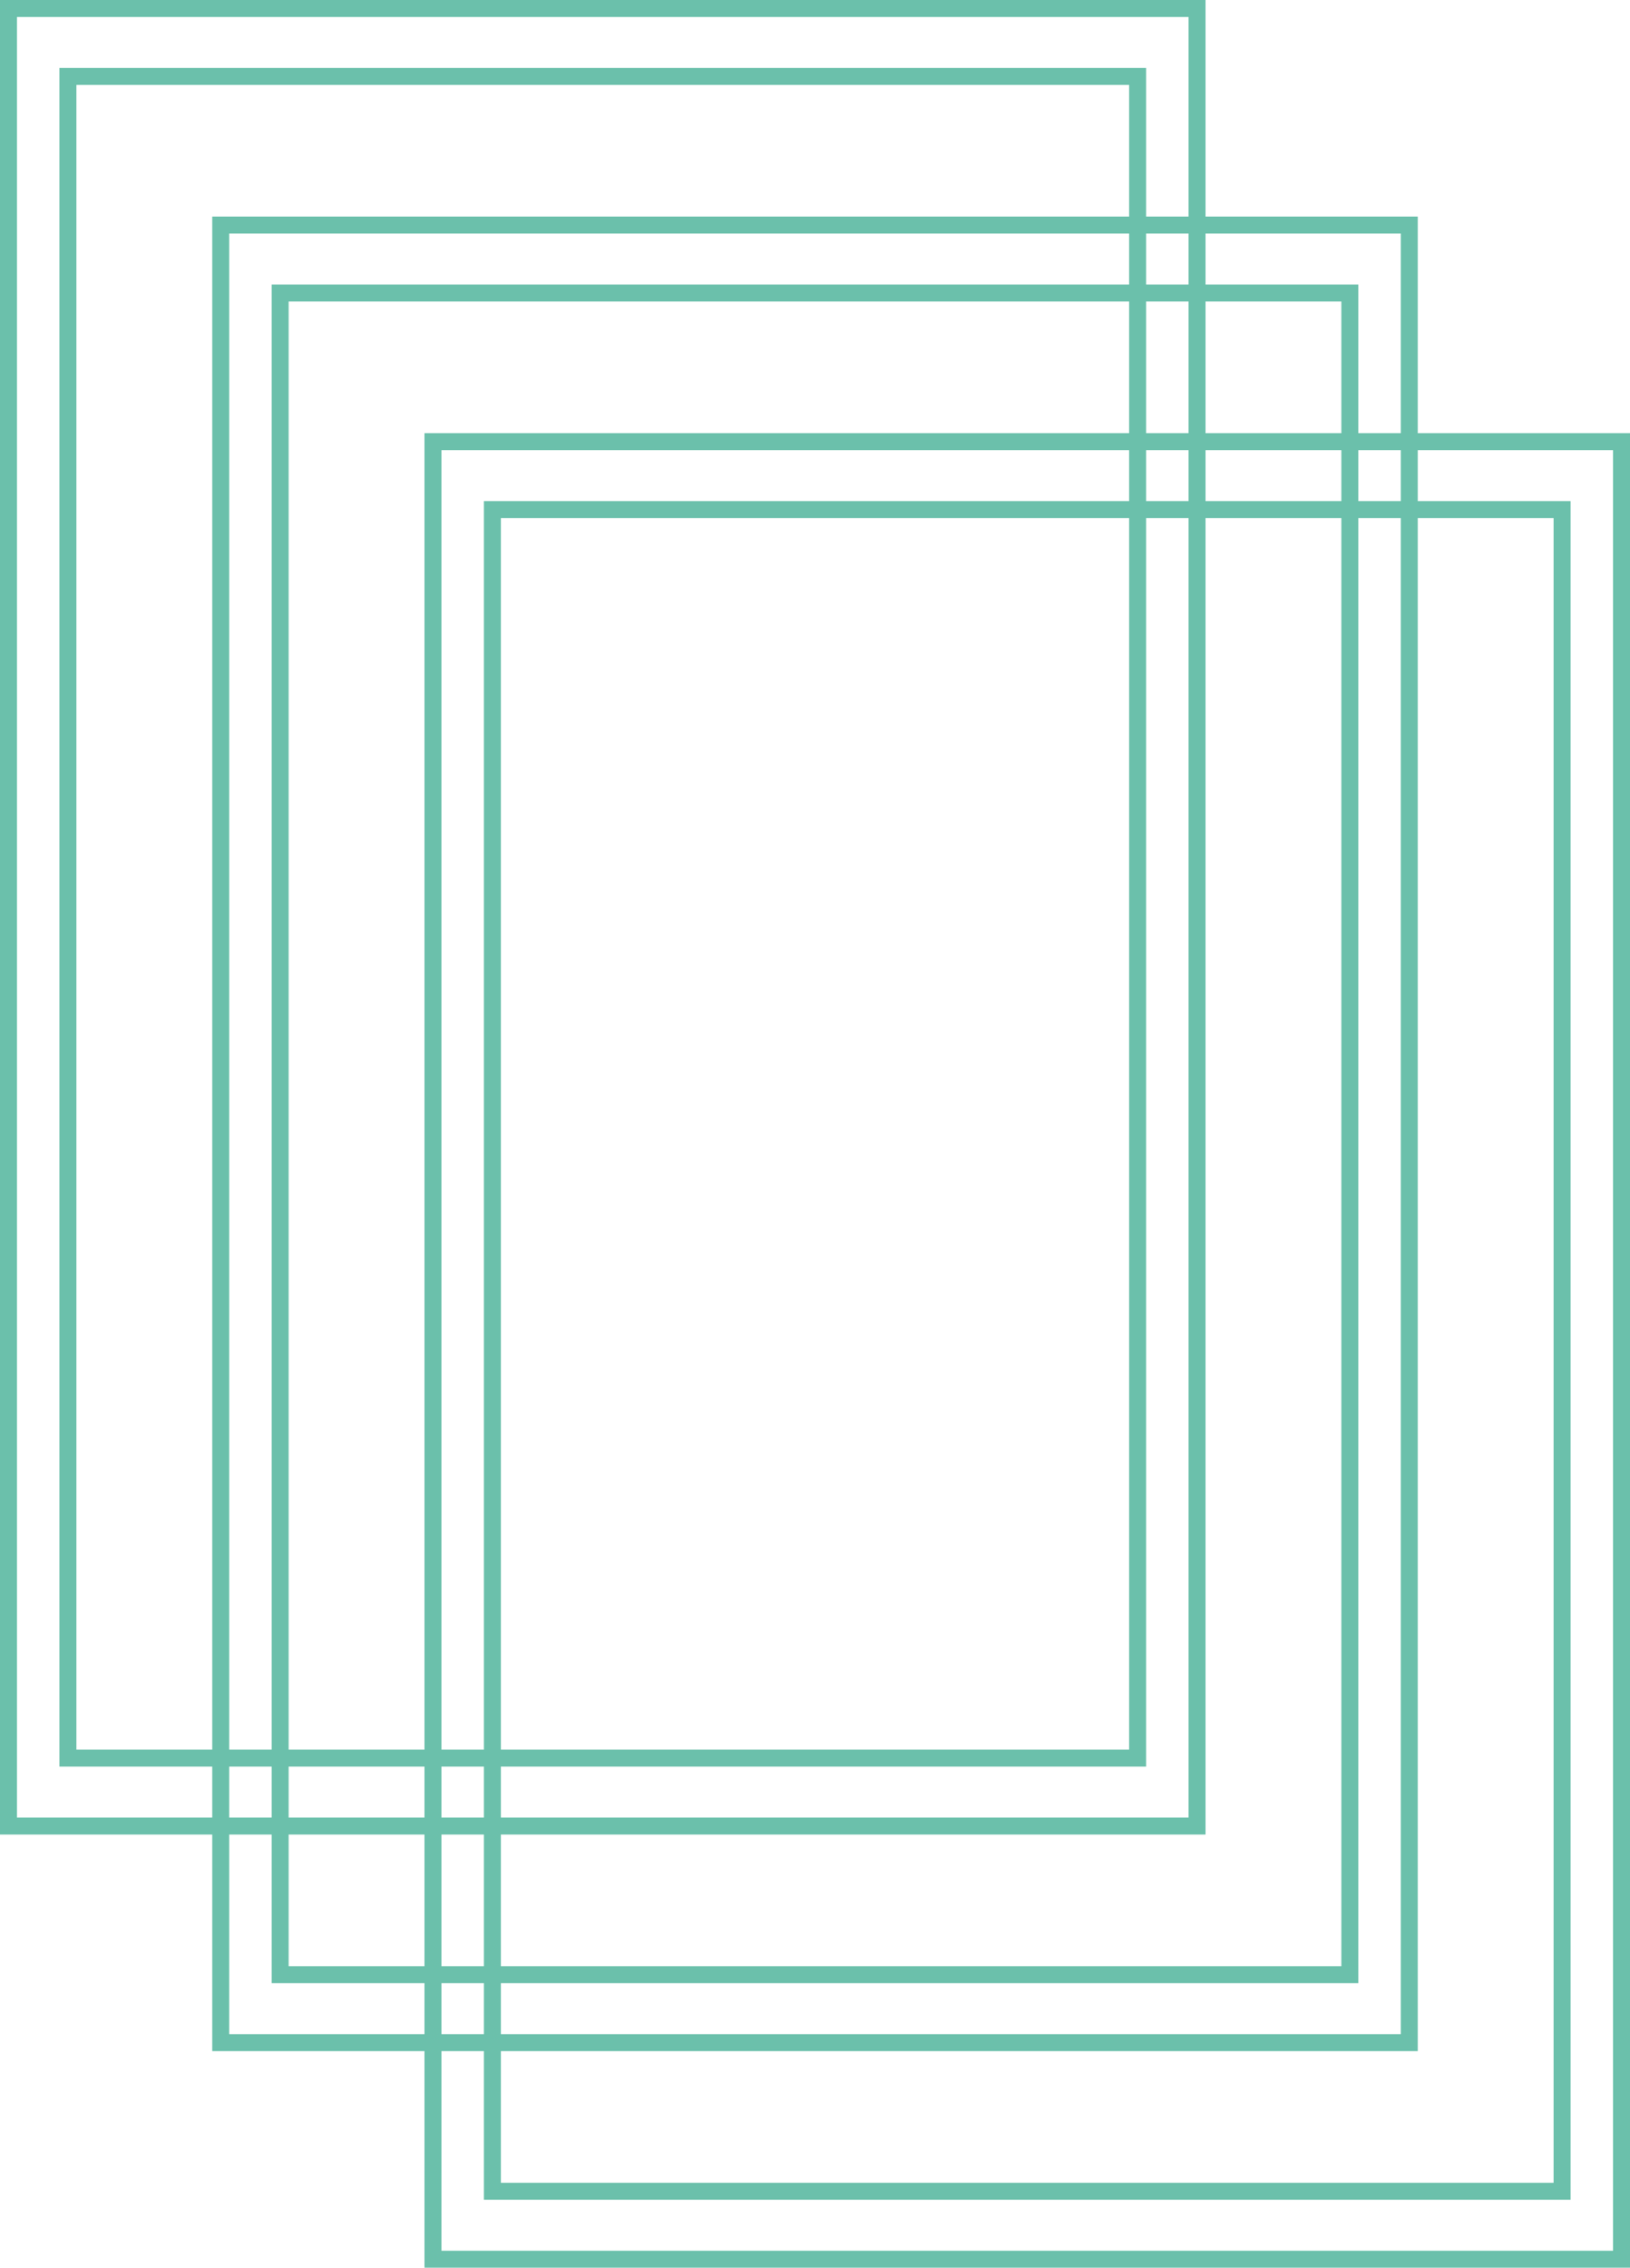 <?xml version="1.0" encoding="UTF-8"?>
<svg id="Layer_2" xmlns="http://www.w3.org/2000/svg" viewBox="0 0 192 267">
  <defs>
    <style>
      .cls-1 {
        fill: none;
        stroke: #6bc0ab;
        stroke-miterlimit: 10;
        stroke-width: 2px;
      }
    </style>
  </defs>
  <g id="Layer_1-2" data-name="Layer_1">
    <g>
      <rect class="cls-1" x="1" y="1" width="140" height="214"/>
      <rect class="cls-1" x="8" y="9" width="126" height="198"/>
      <rect class="cls-1" x="26" y="26.5" width="140" height="214"/>
      <rect class="cls-1" x="33" y="34.5" width="126" height="198"/>
      <g>
        <rect class="cls-1" x="51" y="52" width="140" height="214"/>
        <rect class="cls-1" x="58" y="60" width="126" height="198"/>
      </g>
    </g>
  </g>
</svg>